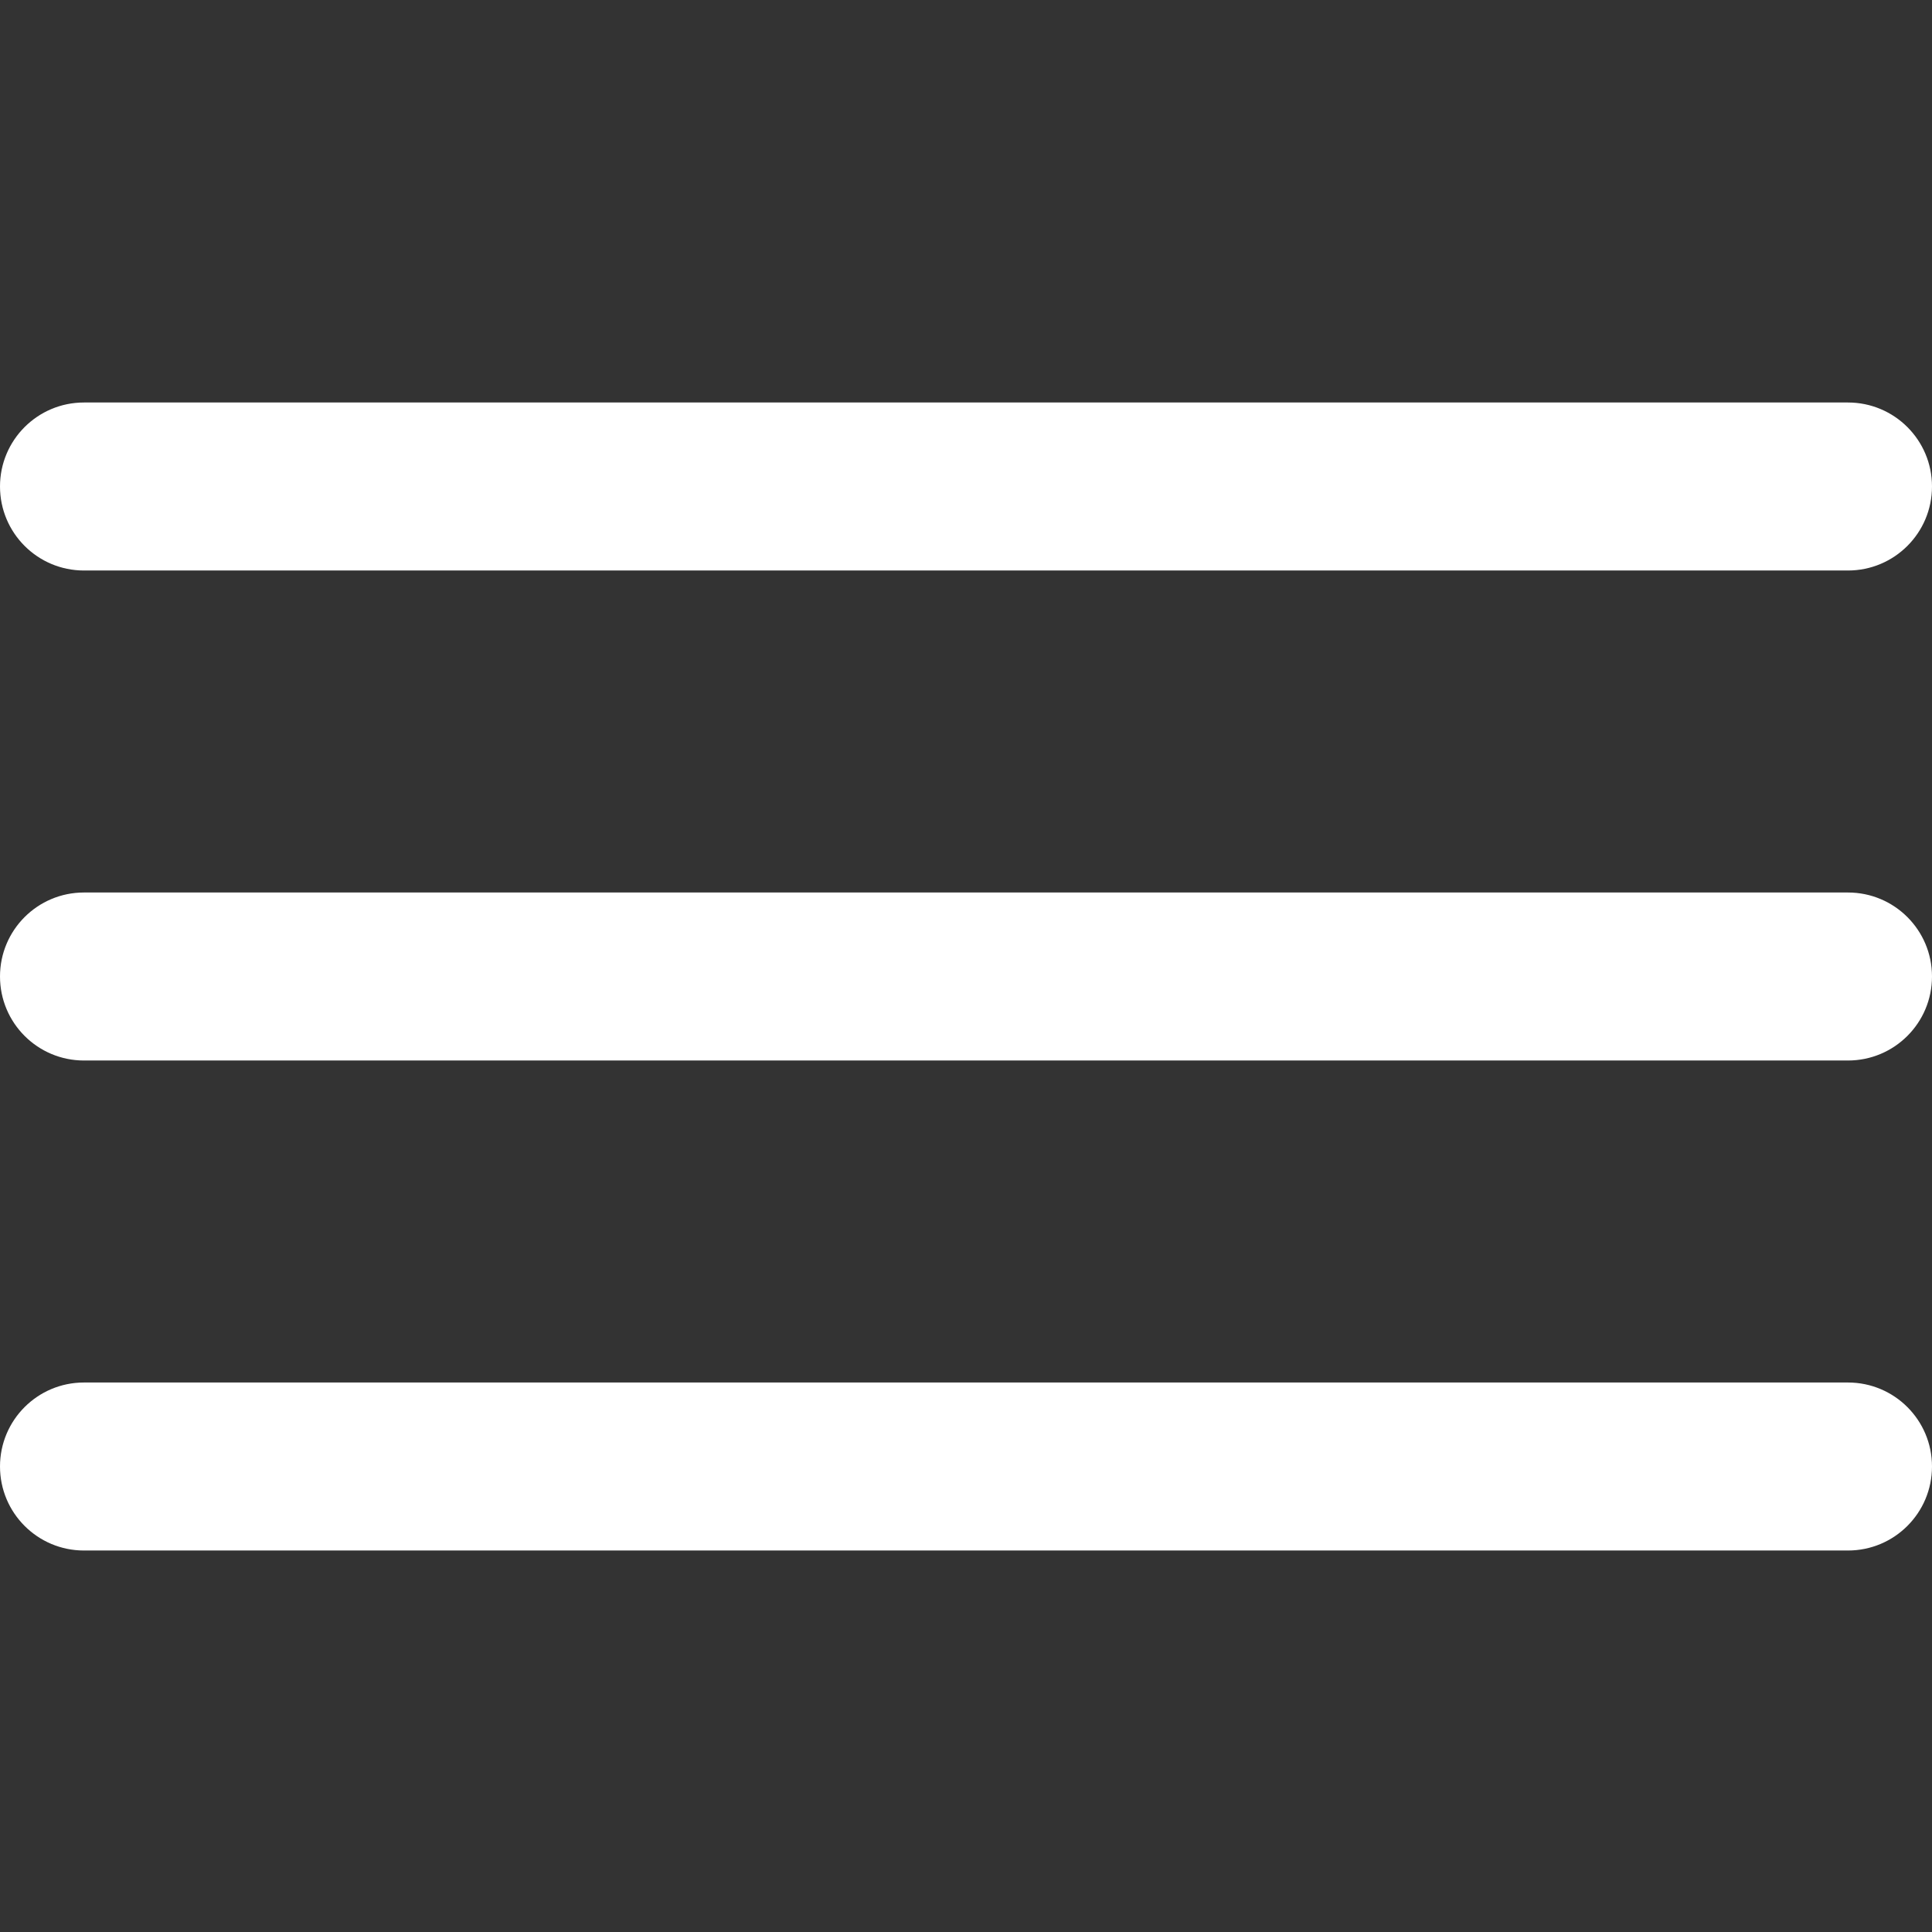 <?xml version="1.0" encoding="UTF-8"?> <svg xmlns="http://www.w3.org/2000/svg" width="24" height="24" viewBox="0 0 24 24" fill="none"><rect x="0" y="0" width="24" height="24" fill="#333333" stroke="none"/><path d="M1.043 7.087H22.956C23.533 7.087 24 6.62 24 6.043C24 5.467 23.533 5 22.956 5H1.043C0.467 5 0 5.467 0 6.043C0 6.62 0.467 7.087 1.043 7.087Z" fill="white"></path><path d="M22.956 11.087H1.043C0.467 11.087 0 11.554 0 12.13C0 12.707 0.467 13.174 1.043 13.174H22.956C23.533 13.174 24 12.707 24 12.13C24 11.554 23.533 11.087 22.956 11.087Z" fill="white"></path><path d="M22.956 17.174H1.043C0.467 17.174 0 17.641 0 18.217C0 18.794 0.467 19.261 1.043 19.261H22.956C23.533 19.261 24 18.794 24 18.217C24 17.641 23.533 17.174 22.956 17.174Z" fill="white"></path></svg> 